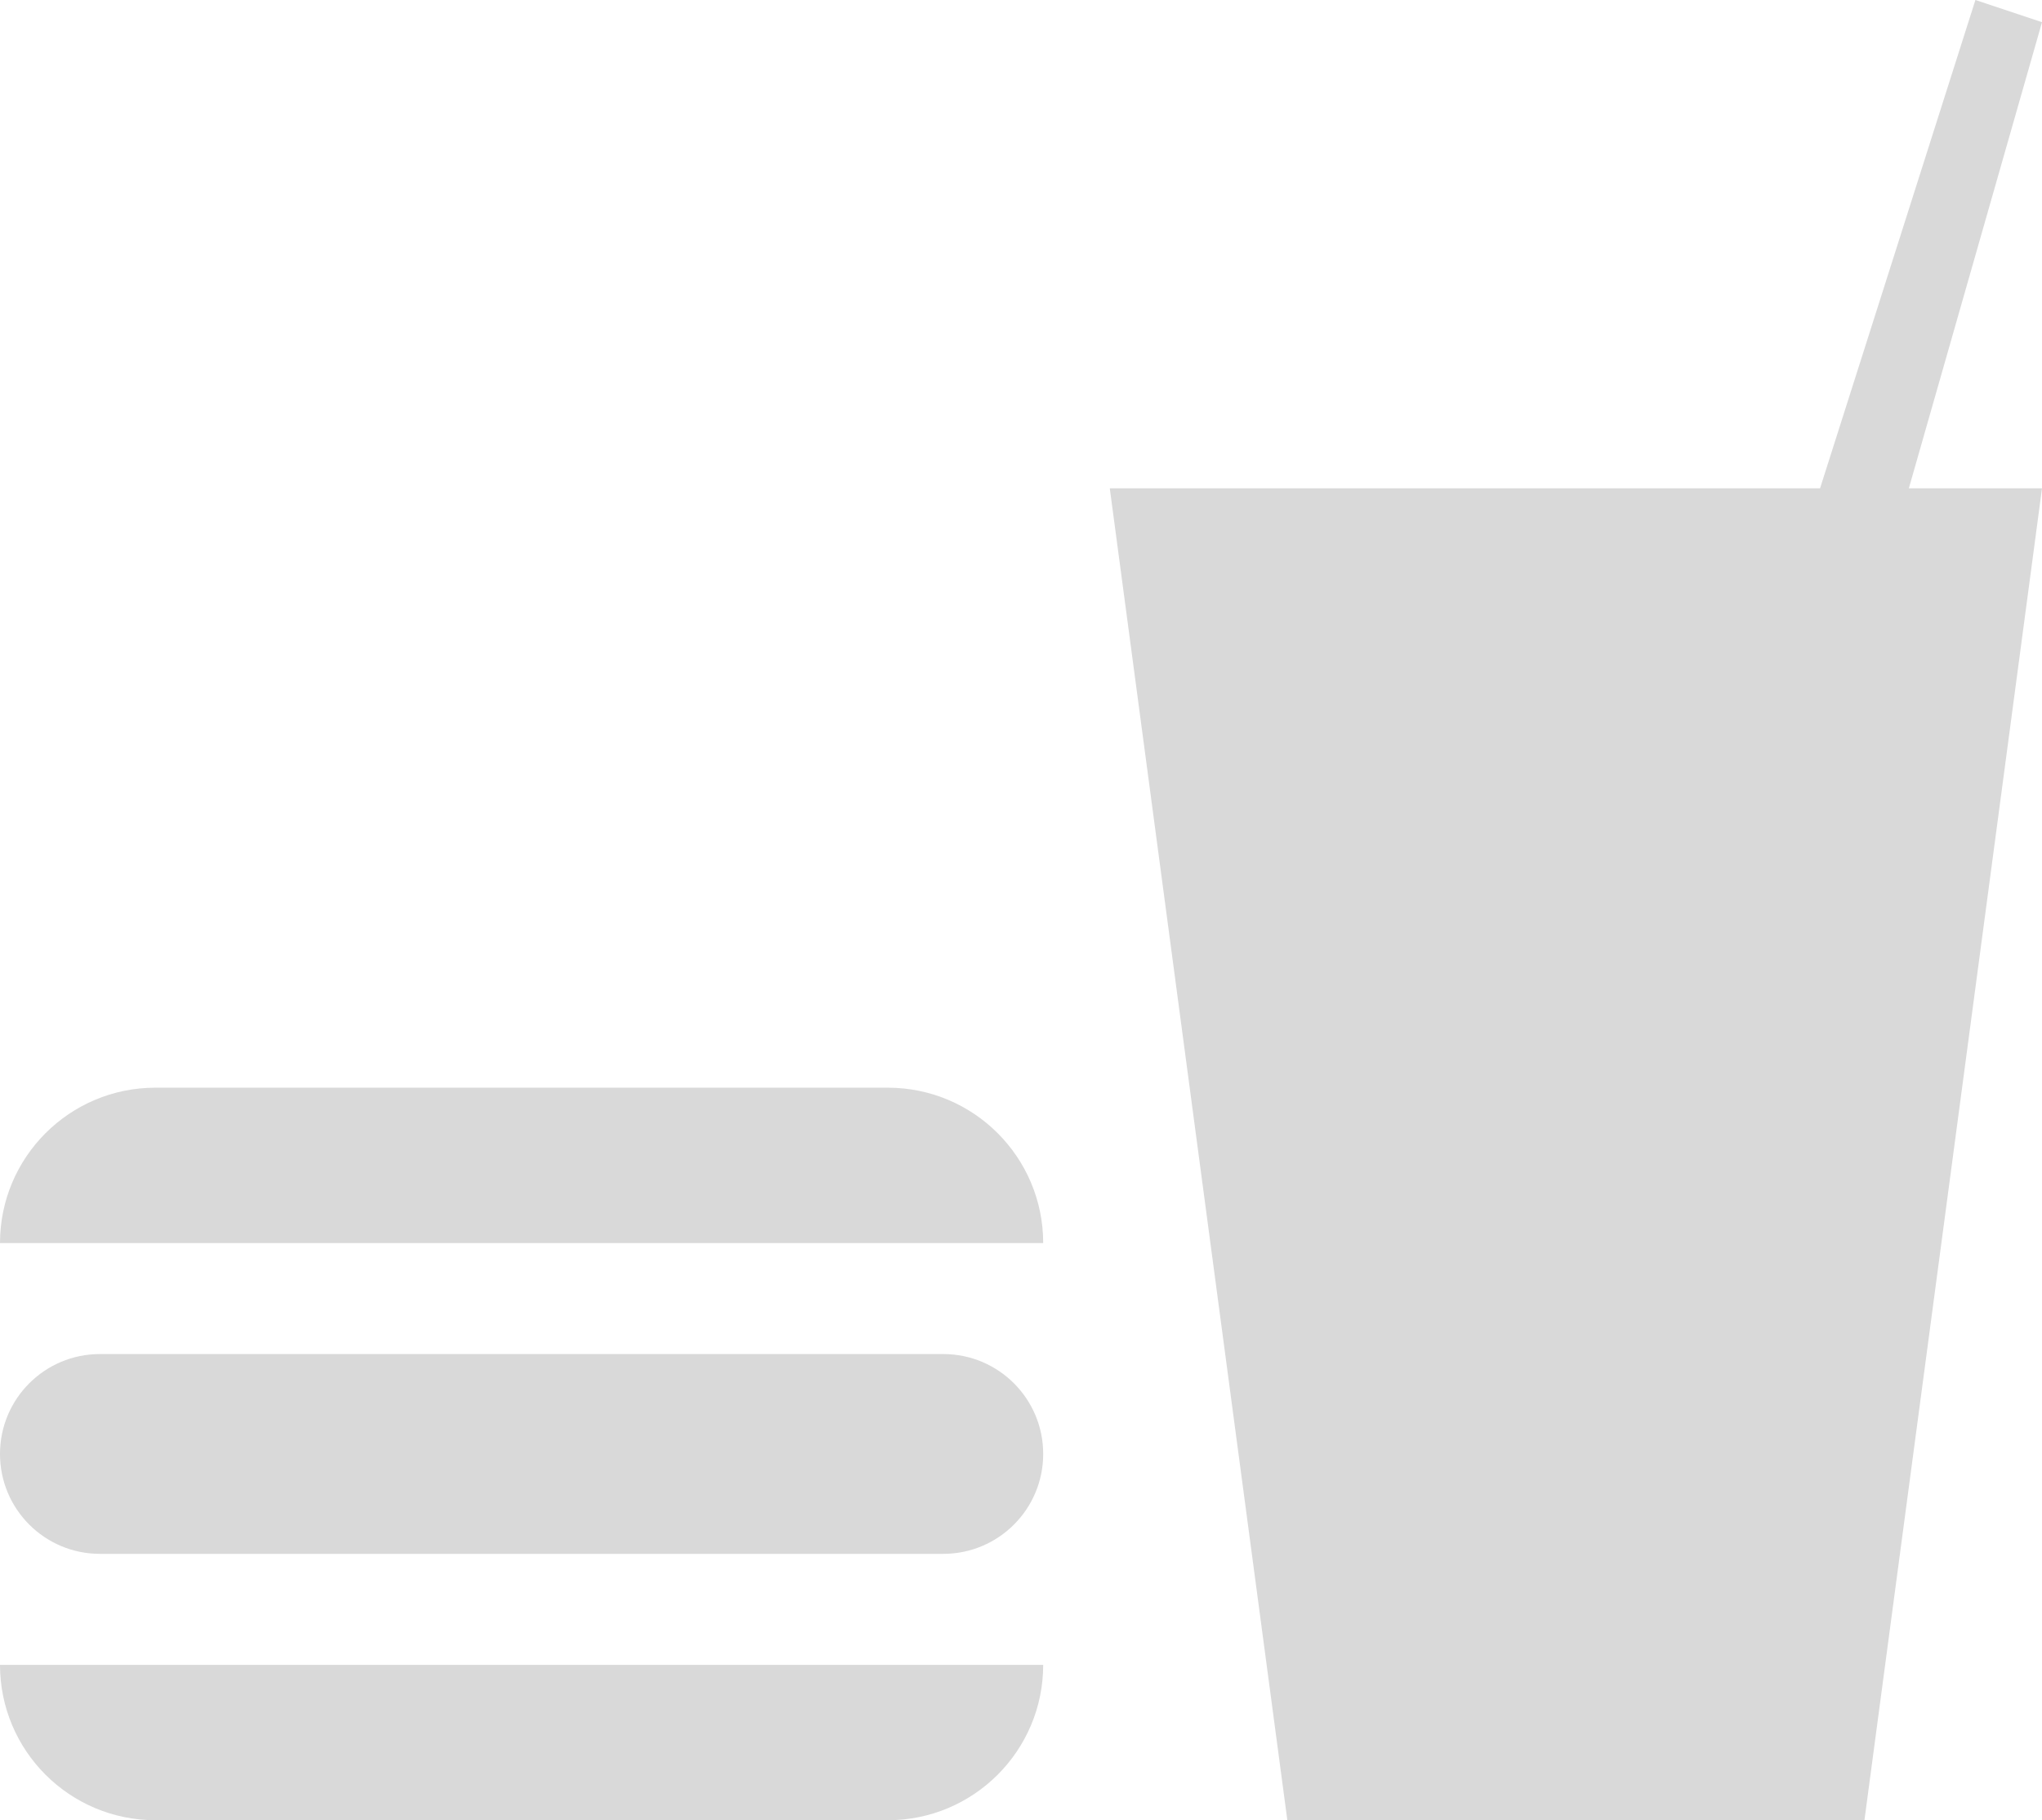 <?xml version="1.0" encoding="UTF-8"?> <svg xmlns="http://www.w3.org/2000/svg" width="46" height="41" viewBox="0 0 46 41" fill="none"> <path d="M46 11L42 41H29L25 11H41L44.5 0L46 0.5L43 11H46Z" fill="#D9D9D9"></path> <path d="M0 28H23.5C23.5 26.067 21.933 24.5 20 24.5H3.5C1.567 24.5 0 26.067 0 28Z" fill="#D9D9D9"></path> <path d="M2.25 35H21.25C22.493 35 23.5 33.993 23.5 32.75C23.5 31.507 22.493 30.5 21.25 30.5H2.25C1.007 30.5 0 31.507 0 32.75C0 33.993 1.007 35 2.25 35Z" fill="#D9D9D9"></path> <path d="M3.5 41H20C21.933 41 23.5 39.433 23.5 37.5H0C0 39.433 1.567 41 3.5 41Z" fill="#D9D9D9"></path> </svg> 